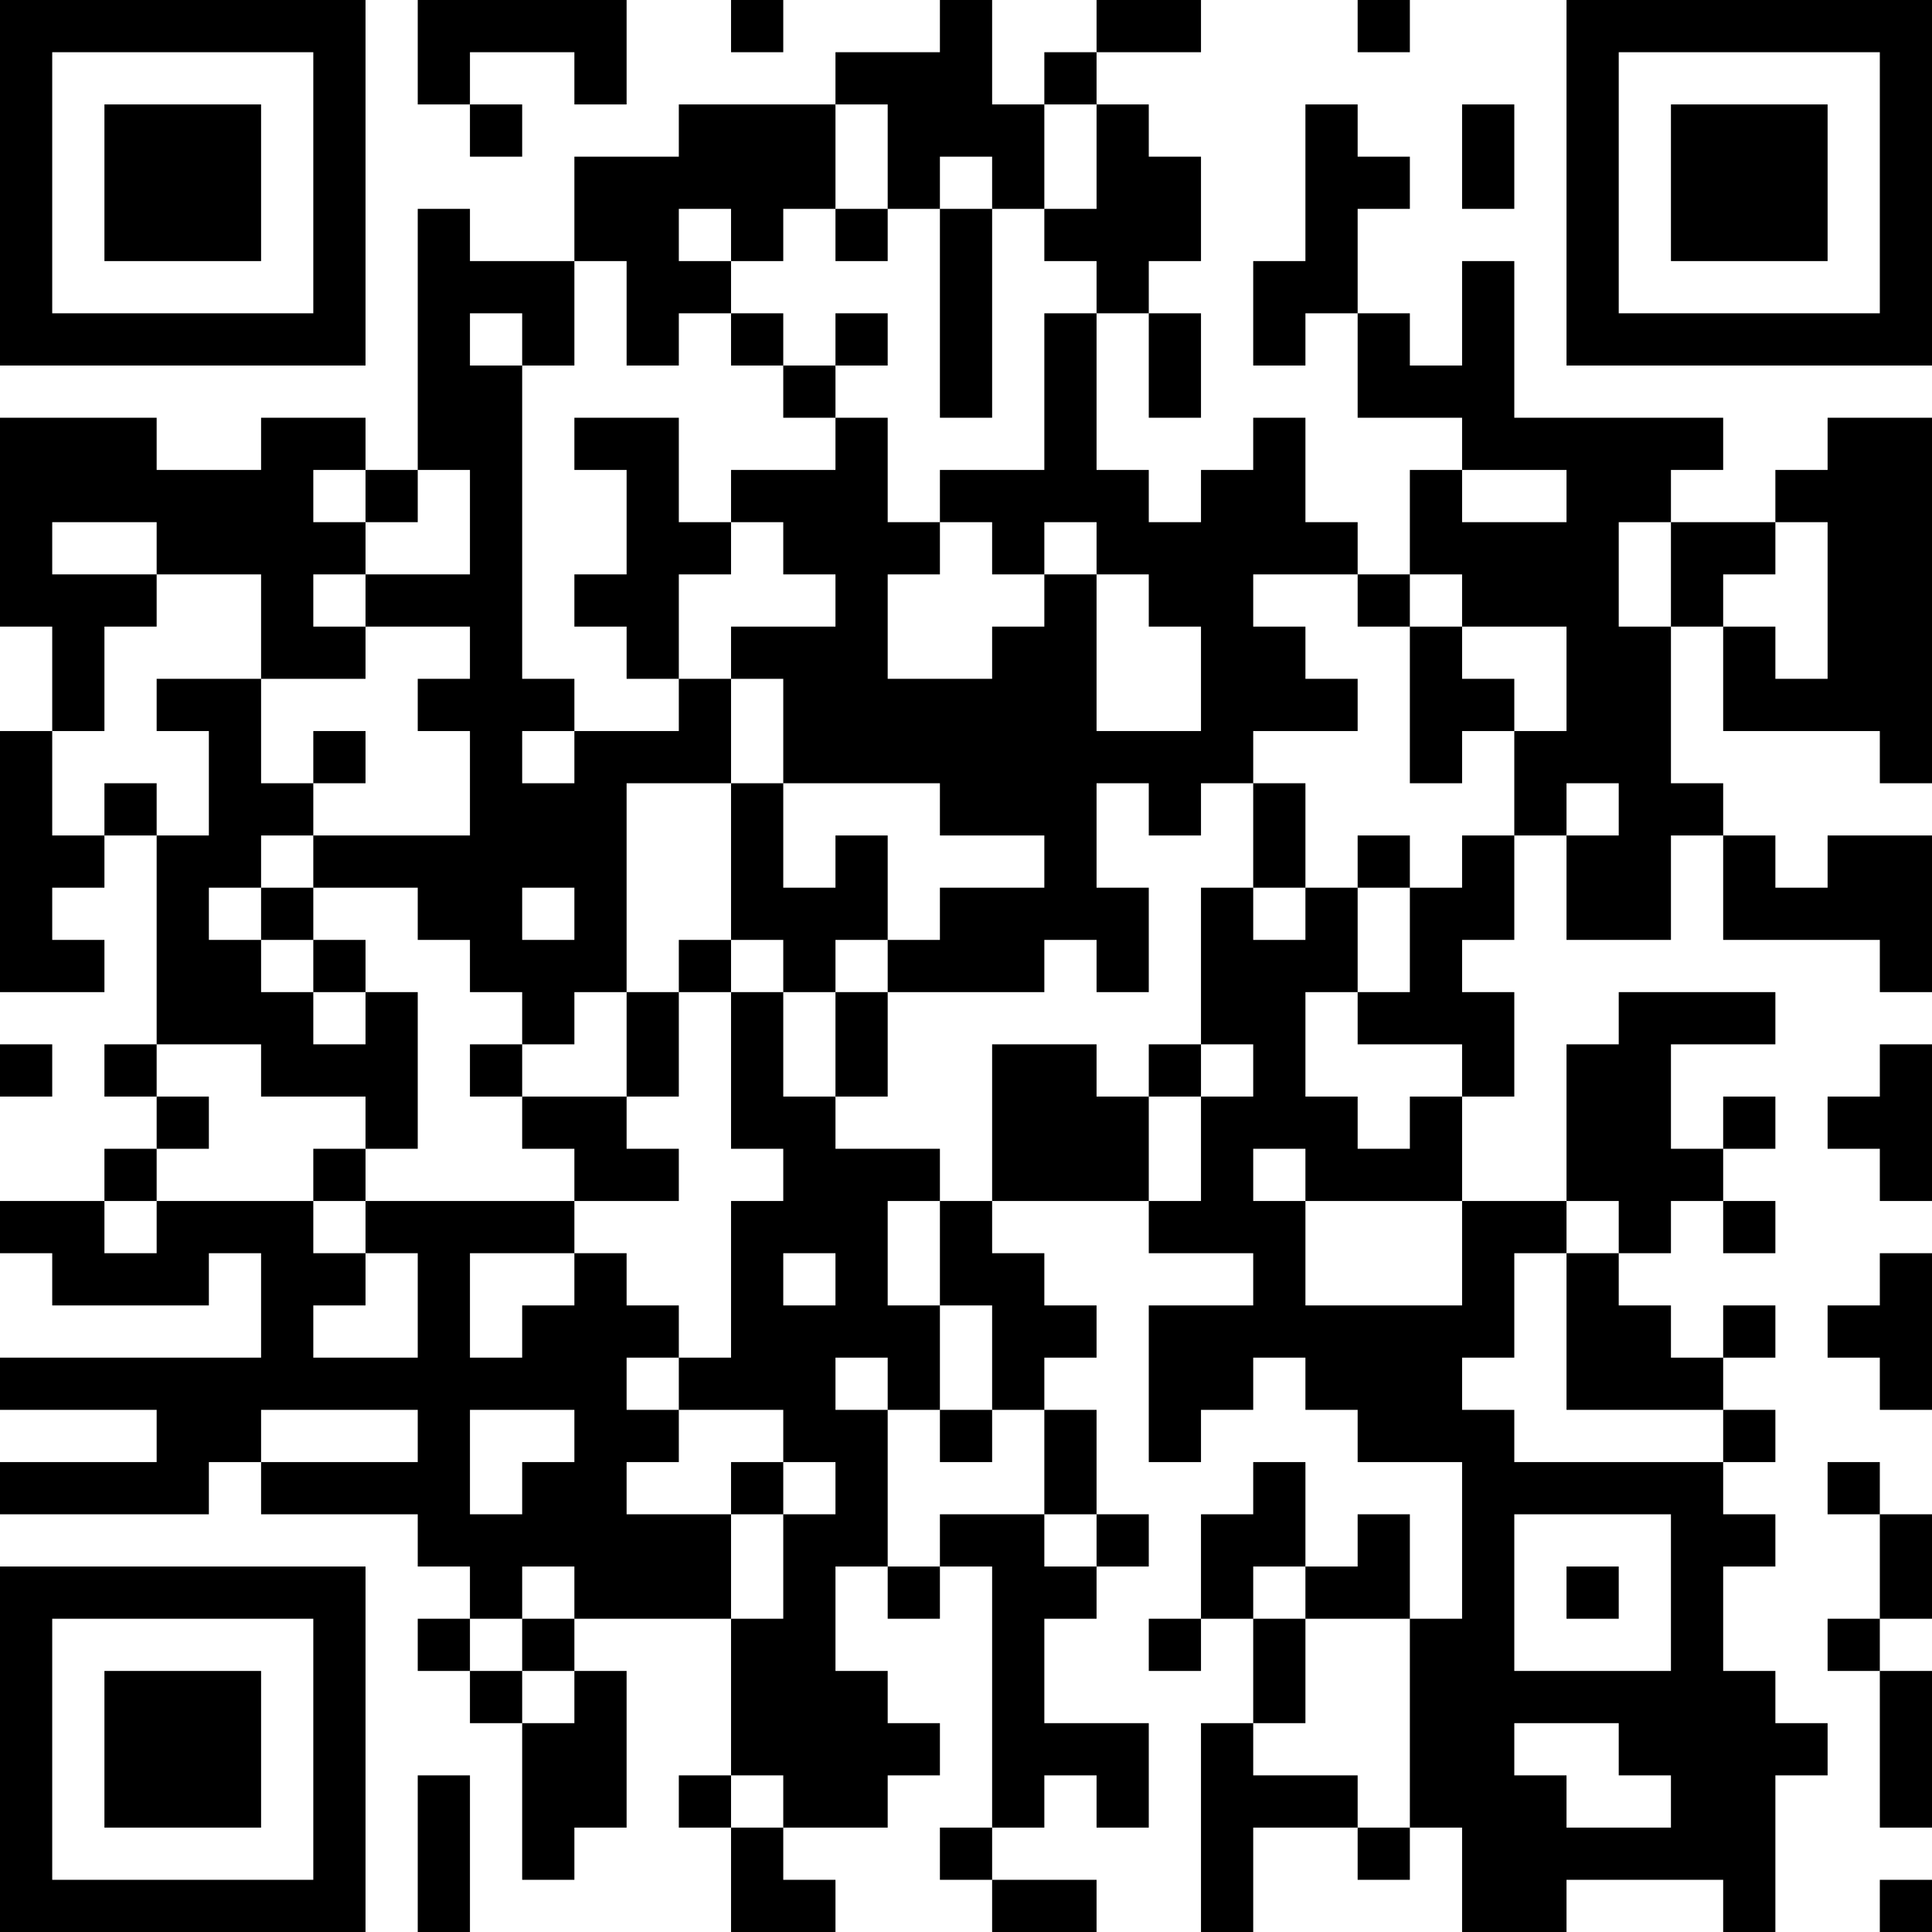 <?xml version="1.0" encoding="UTF-8"?>
<svg xmlns="http://www.w3.org/2000/svg" version="1.1" width="400" height="400" viewBox="0 0 400 400"><rect x="0" y="0" width="400" height="400" fill="#ffffff"/><g transform="scale(10.811)"><g transform="translate(0,0)"><path fill-rule="evenodd" d="M8 0L8 2L9 2L9 3L10 3L10 2L9 2L9 1L11 1L11 2L12 2L12 0ZM14 0L14 1L15 1L15 0ZM18 0L18 1L16 1L16 2L13 2L13 3L11 3L11 5L9 5L9 4L8 4L8 9L7 9L7 8L5 8L5 9L3 9L3 8L0 8L0 12L1 12L1 14L0 14L0 19L2 19L2 18L1 18L1 17L2 17L2 16L3 16L3 20L2 20L2 21L3 21L3 22L2 22L2 23L0 23L0 24L1 24L1 25L4 25L4 24L5 24L5 26L0 26L0 27L3 27L3 28L0 28L0 29L4 29L4 28L5 28L5 29L8 29L8 30L9 30L9 31L8 31L8 32L9 32L9 33L10 33L10 36L11 36L11 35L12 35L12 32L11 32L11 31L14 31L14 34L13 34L13 35L14 35L14 37L16 37L16 36L15 36L15 35L17 35L17 34L18 34L18 33L17 33L17 32L16 32L16 30L17 30L17 31L18 31L18 30L19 30L19 35L18 35L18 36L19 36L19 37L21 37L21 36L19 36L19 35L20 35L20 34L21 34L21 35L22 35L22 33L20 33L20 31L21 31L21 30L22 30L22 29L21 29L21 27L20 27L20 26L21 26L21 25L20 25L20 24L19 24L19 23L22 23L22 24L24 24L24 25L22 25L22 28L23 28L23 27L24 27L24 26L25 26L25 27L26 27L26 28L28 28L28 31L27 31L27 29L26 29L26 30L25 30L25 28L24 28L24 29L23 29L23 31L22 31L22 32L23 32L23 31L24 31L24 33L23 33L23 37L24 37L24 35L26 35L26 36L27 36L27 35L28 35L28 37L30 37L30 36L33 36L33 37L34 37L34 34L35 34L35 33L34 33L34 32L33 32L33 30L34 30L34 29L33 29L33 28L34 28L34 27L33 27L33 26L34 26L34 25L33 25L33 26L32 26L32 25L31 25L31 24L32 24L32 23L33 23L33 24L34 24L34 23L33 23L33 22L34 22L34 21L33 21L33 22L32 22L32 20L34 20L34 19L31 19L31 20L30 20L30 23L28 23L28 21L29 21L29 19L28 19L28 18L29 18L29 16L30 16L30 18L32 18L32 16L33 16L33 18L36 18L36 19L37 19L37 16L35 16L35 17L34 17L34 16L33 16L33 15L32 15L32 12L33 12L33 14L36 14L36 15L37 15L37 8L35 8L35 9L34 9L34 10L32 10L32 9L33 9L33 8L29 8L29 5L28 5L28 7L27 7L27 6L26 6L26 4L27 4L27 3L26 3L26 2L25 2L25 5L24 5L24 7L25 7L25 6L26 6L26 8L28 8L28 9L27 9L27 11L26 11L26 10L25 10L25 8L24 8L24 9L23 9L23 10L22 10L22 9L21 9L21 6L22 6L22 8L23 8L23 6L22 6L22 5L23 5L23 3L22 3L22 2L21 2L21 1L23 1L23 0L21 0L21 1L20 1L20 2L19 2L19 0ZM26 0L26 1L27 1L27 0ZM16 2L16 4L15 4L15 5L14 5L14 4L13 4L13 5L14 5L14 6L13 6L13 7L12 7L12 5L11 5L11 7L10 7L10 6L9 6L9 7L10 7L10 13L11 13L11 14L10 14L10 15L11 15L11 14L13 14L13 13L14 13L14 15L12 15L12 19L11 19L11 20L10 20L10 19L9 19L9 18L8 18L8 17L6 17L6 16L9 16L9 14L8 14L8 13L9 13L9 12L7 12L7 11L9 11L9 9L8 9L8 10L7 10L7 9L6 9L6 10L7 10L7 11L6 11L6 12L7 12L7 13L5 13L5 11L3 11L3 10L1 10L1 11L3 11L3 12L2 12L2 14L1 14L1 16L2 16L2 15L3 15L3 16L4 16L4 14L3 14L3 13L5 13L5 15L6 15L6 16L5 16L5 17L4 17L4 18L5 18L5 19L6 19L6 20L7 20L7 19L8 19L8 22L7 22L7 21L5 21L5 20L3 20L3 21L4 21L4 22L3 22L3 23L2 23L2 24L3 24L3 23L6 23L6 24L7 24L7 25L6 25L6 26L8 26L8 24L7 24L7 23L11 23L11 24L9 24L9 26L10 26L10 25L11 25L11 24L12 24L12 25L13 25L13 26L12 26L12 27L13 27L13 28L12 28L12 29L14 29L14 31L15 31L15 29L16 29L16 28L15 28L15 27L13 27L13 26L14 26L14 23L15 23L15 22L14 22L14 19L15 19L15 21L16 21L16 22L18 22L18 23L17 23L17 25L18 25L18 27L17 27L17 26L16 26L16 27L17 27L17 30L18 30L18 29L20 29L20 30L21 30L21 29L20 29L20 27L19 27L19 25L18 25L18 23L19 23L19 20L21 20L21 21L22 21L22 23L23 23L23 21L24 21L24 20L23 20L23 17L24 17L24 18L25 18L25 17L26 17L26 19L25 19L25 21L26 21L26 22L27 22L27 21L28 21L28 20L26 20L26 19L27 19L27 17L28 17L28 16L29 16L29 14L30 14L30 12L28 12L28 11L27 11L27 12L26 12L26 11L24 11L24 12L25 12L25 13L26 13L26 14L24 14L24 15L23 15L23 16L22 16L22 15L21 15L21 17L22 17L22 19L21 19L21 18L20 18L20 19L17 19L17 18L18 18L18 17L20 17L20 16L18 16L18 15L15 15L15 13L14 13L14 12L16 12L16 11L15 11L15 10L14 10L14 9L16 9L16 8L17 8L17 10L18 10L18 11L17 11L17 13L19 13L19 12L20 12L20 11L21 11L21 14L23 14L23 12L22 12L22 11L21 11L21 10L20 10L20 11L19 11L19 10L18 10L18 9L20 9L20 6L21 6L21 5L20 5L20 4L21 4L21 2L20 2L20 4L19 4L19 3L18 3L18 4L17 4L17 2ZM28 2L28 4L29 4L29 2ZM16 4L16 5L17 5L17 4ZM18 4L18 8L19 8L19 4ZM14 6L14 7L15 7L15 8L16 8L16 7L17 7L17 6L16 6L16 7L15 7L15 6ZM11 8L11 9L12 9L12 11L11 11L11 12L12 12L12 13L13 13L13 11L14 11L14 10L13 10L13 8ZM28 9L28 10L30 10L30 9ZM31 10L31 12L32 12L32 10ZM34 10L34 11L33 11L33 12L34 12L34 13L35 13L35 10ZM27 12L27 15L28 15L28 14L29 14L29 13L28 13L28 12ZM6 14L6 15L7 15L7 14ZM14 15L14 18L13 18L13 19L12 19L12 21L10 21L10 20L9 20L9 21L10 21L10 22L11 22L11 23L13 23L13 22L12 22L12 21L13 21L13 19L14 19L14 18L15 18L15 19L16 19L16 21L17 21L17 19L16 19L16 18L17 18L17 16L16 16L16 17L15 17L15 15ZM24 15L24 17L25 17L25 15ZM30 15L30 16L31 16L31 15ZM26 16L26 17L27 17L27 16ZM5 17L5 18L6 18L6 19L7 19L7 18L6 18L6 17ZM10 17L10 18L11 18L11 17ZM0 20L0 21L1 21L1 20ZM22 20L22 21L23 21L23 20ZM36 20L36 21L35 21L35 22L36 22L36 23L37 23L37 20ZM6 22L6 23L7 23L7 22ZM24 22L24 23L25 23L25 25L28 25L28 23L25 23L25 22ZM30 23L30 24L29 24L29 26L28 26L28 27L29 27L29 28L33 28L33 27L30 27L30 24L31 24L31 23ZM15 24L15 25L16 25L16 24ZM36 24L36 25L35 25L35 26L36 26L36 27L37 27L37 24ZM5 27L5 28L8 28L8 27ZM9 27L9 29L10 29L10 28L11 28L11 27ZM18 27L18 28L19 28L19 27ZM14 28L14 29L15 29L15 28ZM35 28L35 29L36 29L36 31L35 31L35 32L36 32L36 35L37 35L37 32L36 32L36 31L37 31L37 29L36 29L36 28ZM29 29L29 32L32 32L32 29ZM10 30L10 31L9 31L9 32L10 32L10 33L11 33L11 32L10 32L10 31L11 31L11 30ZM24 30L24 31L25 31L25 33L24 33L24 34L26 34L26 35L27 35L27 31L25 31L25 30ZM30 30L30 31L31 31L31 30ZM29 33L29 34L30 34L30 35L32 35L32 34L31 34L31 33ZM8 34L8 37L9 37L9 34ZM14 34L14 35L15 35L15 34ZM36 36L36 37L37 37L37 36ZM0 0L0 7L7 7L7 0ZM1 1L1 6L6 6L6 1ZM2 2L2 5L5 5L5 2ZM30 0L30 7L37 7L37 0ZM31 1L31 6L36 6L36 1ZM32 2L32 5L35 5L35 2ZM0 30L0 37L7 37L7 30ZM1 31L1 36L6 36L6 31ZM2 32L2 35L5 35L5 32Z" fill="#000000"/></g></g></svg>
